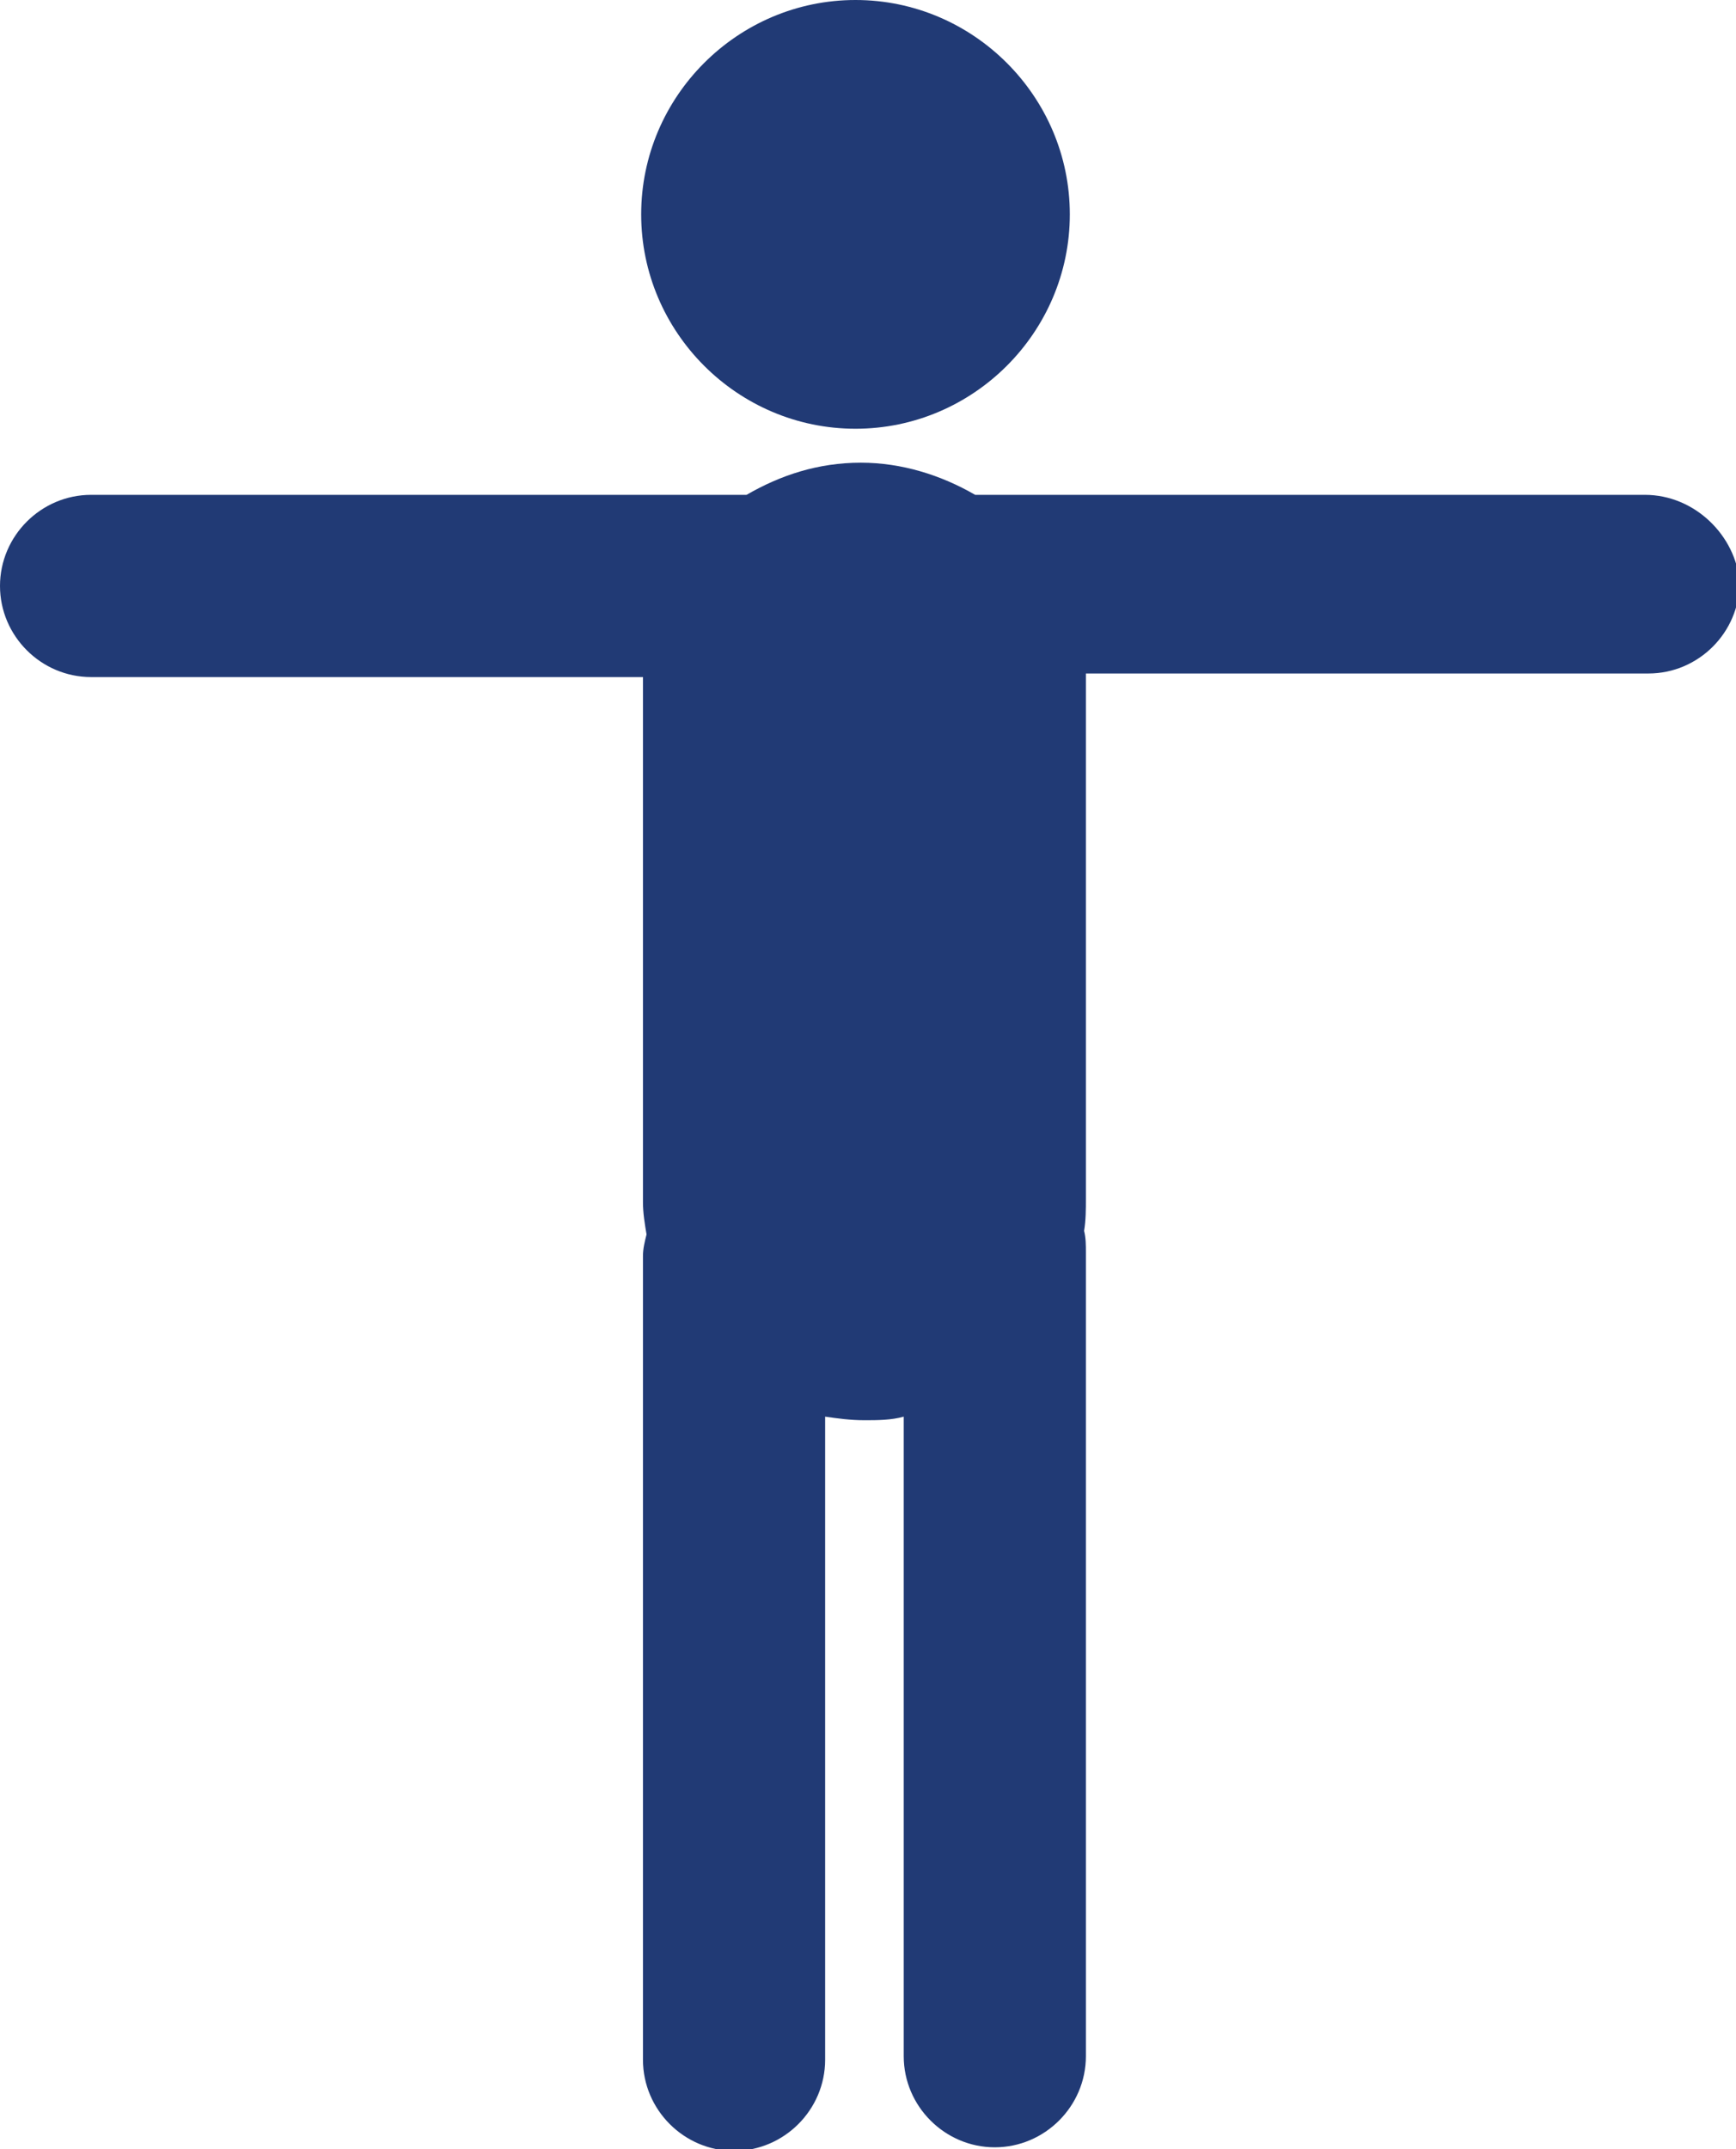 <?xml version="1.0" encoding="utf-8"?>
<!-- Generator: Adobe Illustrator 27.4.0, SVG Export Plug-In . SVG Version: 6.00 Build 0)  -->
<svg version="1.1" id="Ebene_1" xmlns="http://www.w3.org/2000/svg" xmlns:xlink="http://www.w3.org/1999/xlink" x="0px" y="0px"
	 viewBox="0 0 97.2 120.3" style="enable-background:new 0 0 97.2 120.3;" xml:space="preserve">
<style type="text/css">
	.st0{fill:#213A75;}
</style>
<g>
	<path class="st0" d="M59.9,12c0,6.6-5.4,12-12,12c-6.6,0-12-5.4-12-12c0-6.6,5.4-12,12-12C54.5,0,59.9,5.4,59.9,12L59.9,12z
		 M59.9,12"/>
	<path class="st0" d="M92.1,27.7H54.6c-1.9-1.1-4.1-1.8-6.4-1.8c-2.4,0-4.5,0.7-6.4,1.8H5.1C2.3,27.7,0,30,0,32.8
		c0,2.8,2.3,5.1,5.1,5.1h30.9c0,0.1,0,0.2,0,0.4v29c0,0.6,0.1,1.2,0.2,1.8c-0.1,0.4-0.2,0.8-0.2,1.2v45c0,2.8,2.3,5.1,5.1,5.1
		c2.8,0,5.1-2.3,5.1-5.1V79.3c0.7,0.1,1.4,0.2,2.2,0.2c0.7,0,1.5,0,2.2-0.2v35.8c0,2.8,2.3,5.1,5.1,5.1c2.8,0,5.1-2.3,5.1-5.1v-45
		c0-0.4,0-0.8-0.1-1.2c0.1-0.6,0.1-1.2,0.1-1.8v-29c0-0.1,0-0.2,0-0.4h31.5c2.8,0,5.1-2.3,5.1-5.1C97.2,30,94.9,27.7,92.1,27.7
		L92.1,27.7z M92.1,27.7"/>
</g>
</svg>
